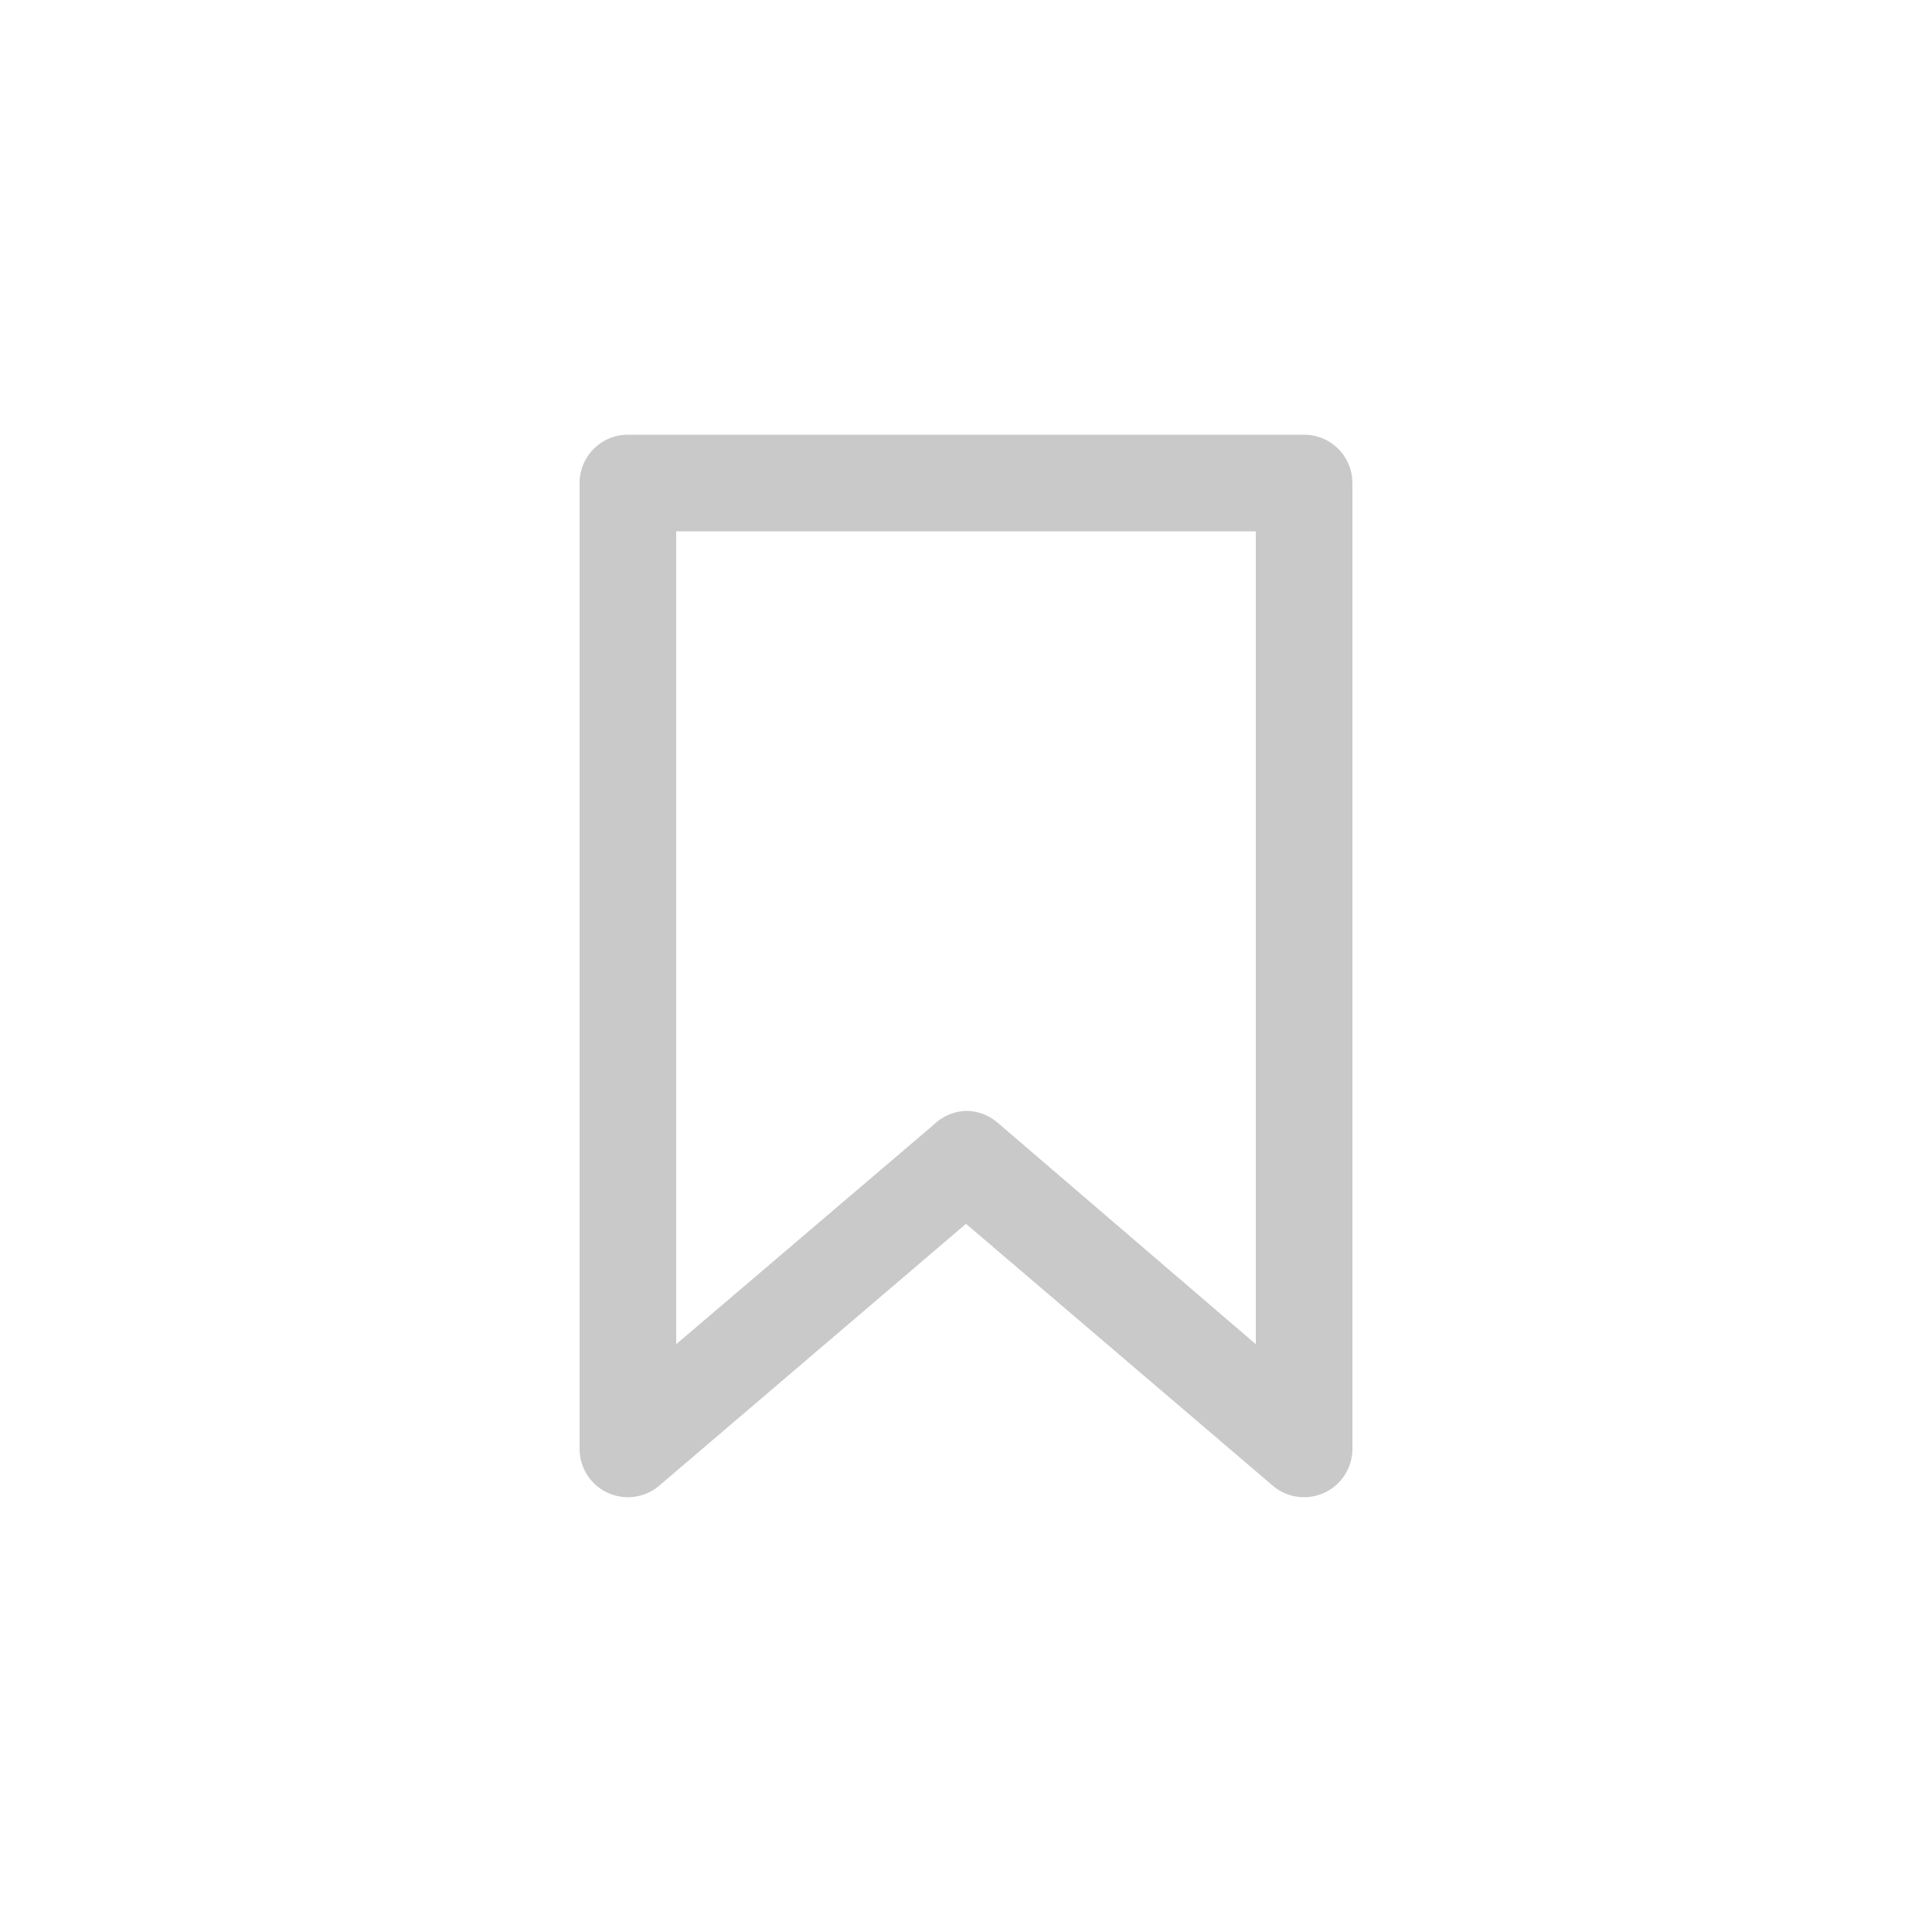 <svg xmlns="http://www.w3.org/2000/svg" xmlns:xlink="http://www.w3.org/1999/xlink" width="40" height="40" viewBox="0 0 40 40">
    <defs>
        <path id="a" d="M27 30.998a1 1 0 0 1-.65-.24L20 25.338l-6.35 5.42a1 1 0 0 1-1.65-.76V10a1 1 0 0 1 1-1h14a1 1 0 0 1 1 1v19.998a1 1 0 0 1-1 1zM20 23a1 1 0 0 1 .65.24l5.35 4.59v-16.83H14v16.83l5.35-4.56a1 1 0 0 1 .65-.27z"/>
    </defs>
    <g fill="none" fill-rule="evenodd">
        <path fill="#FFF" d="M0 0h40v40H0z"/>
        <use fill="#C9C9CA" fill-rule="nonzero" xlink:href="#a"/>
    </g>
</svg>
